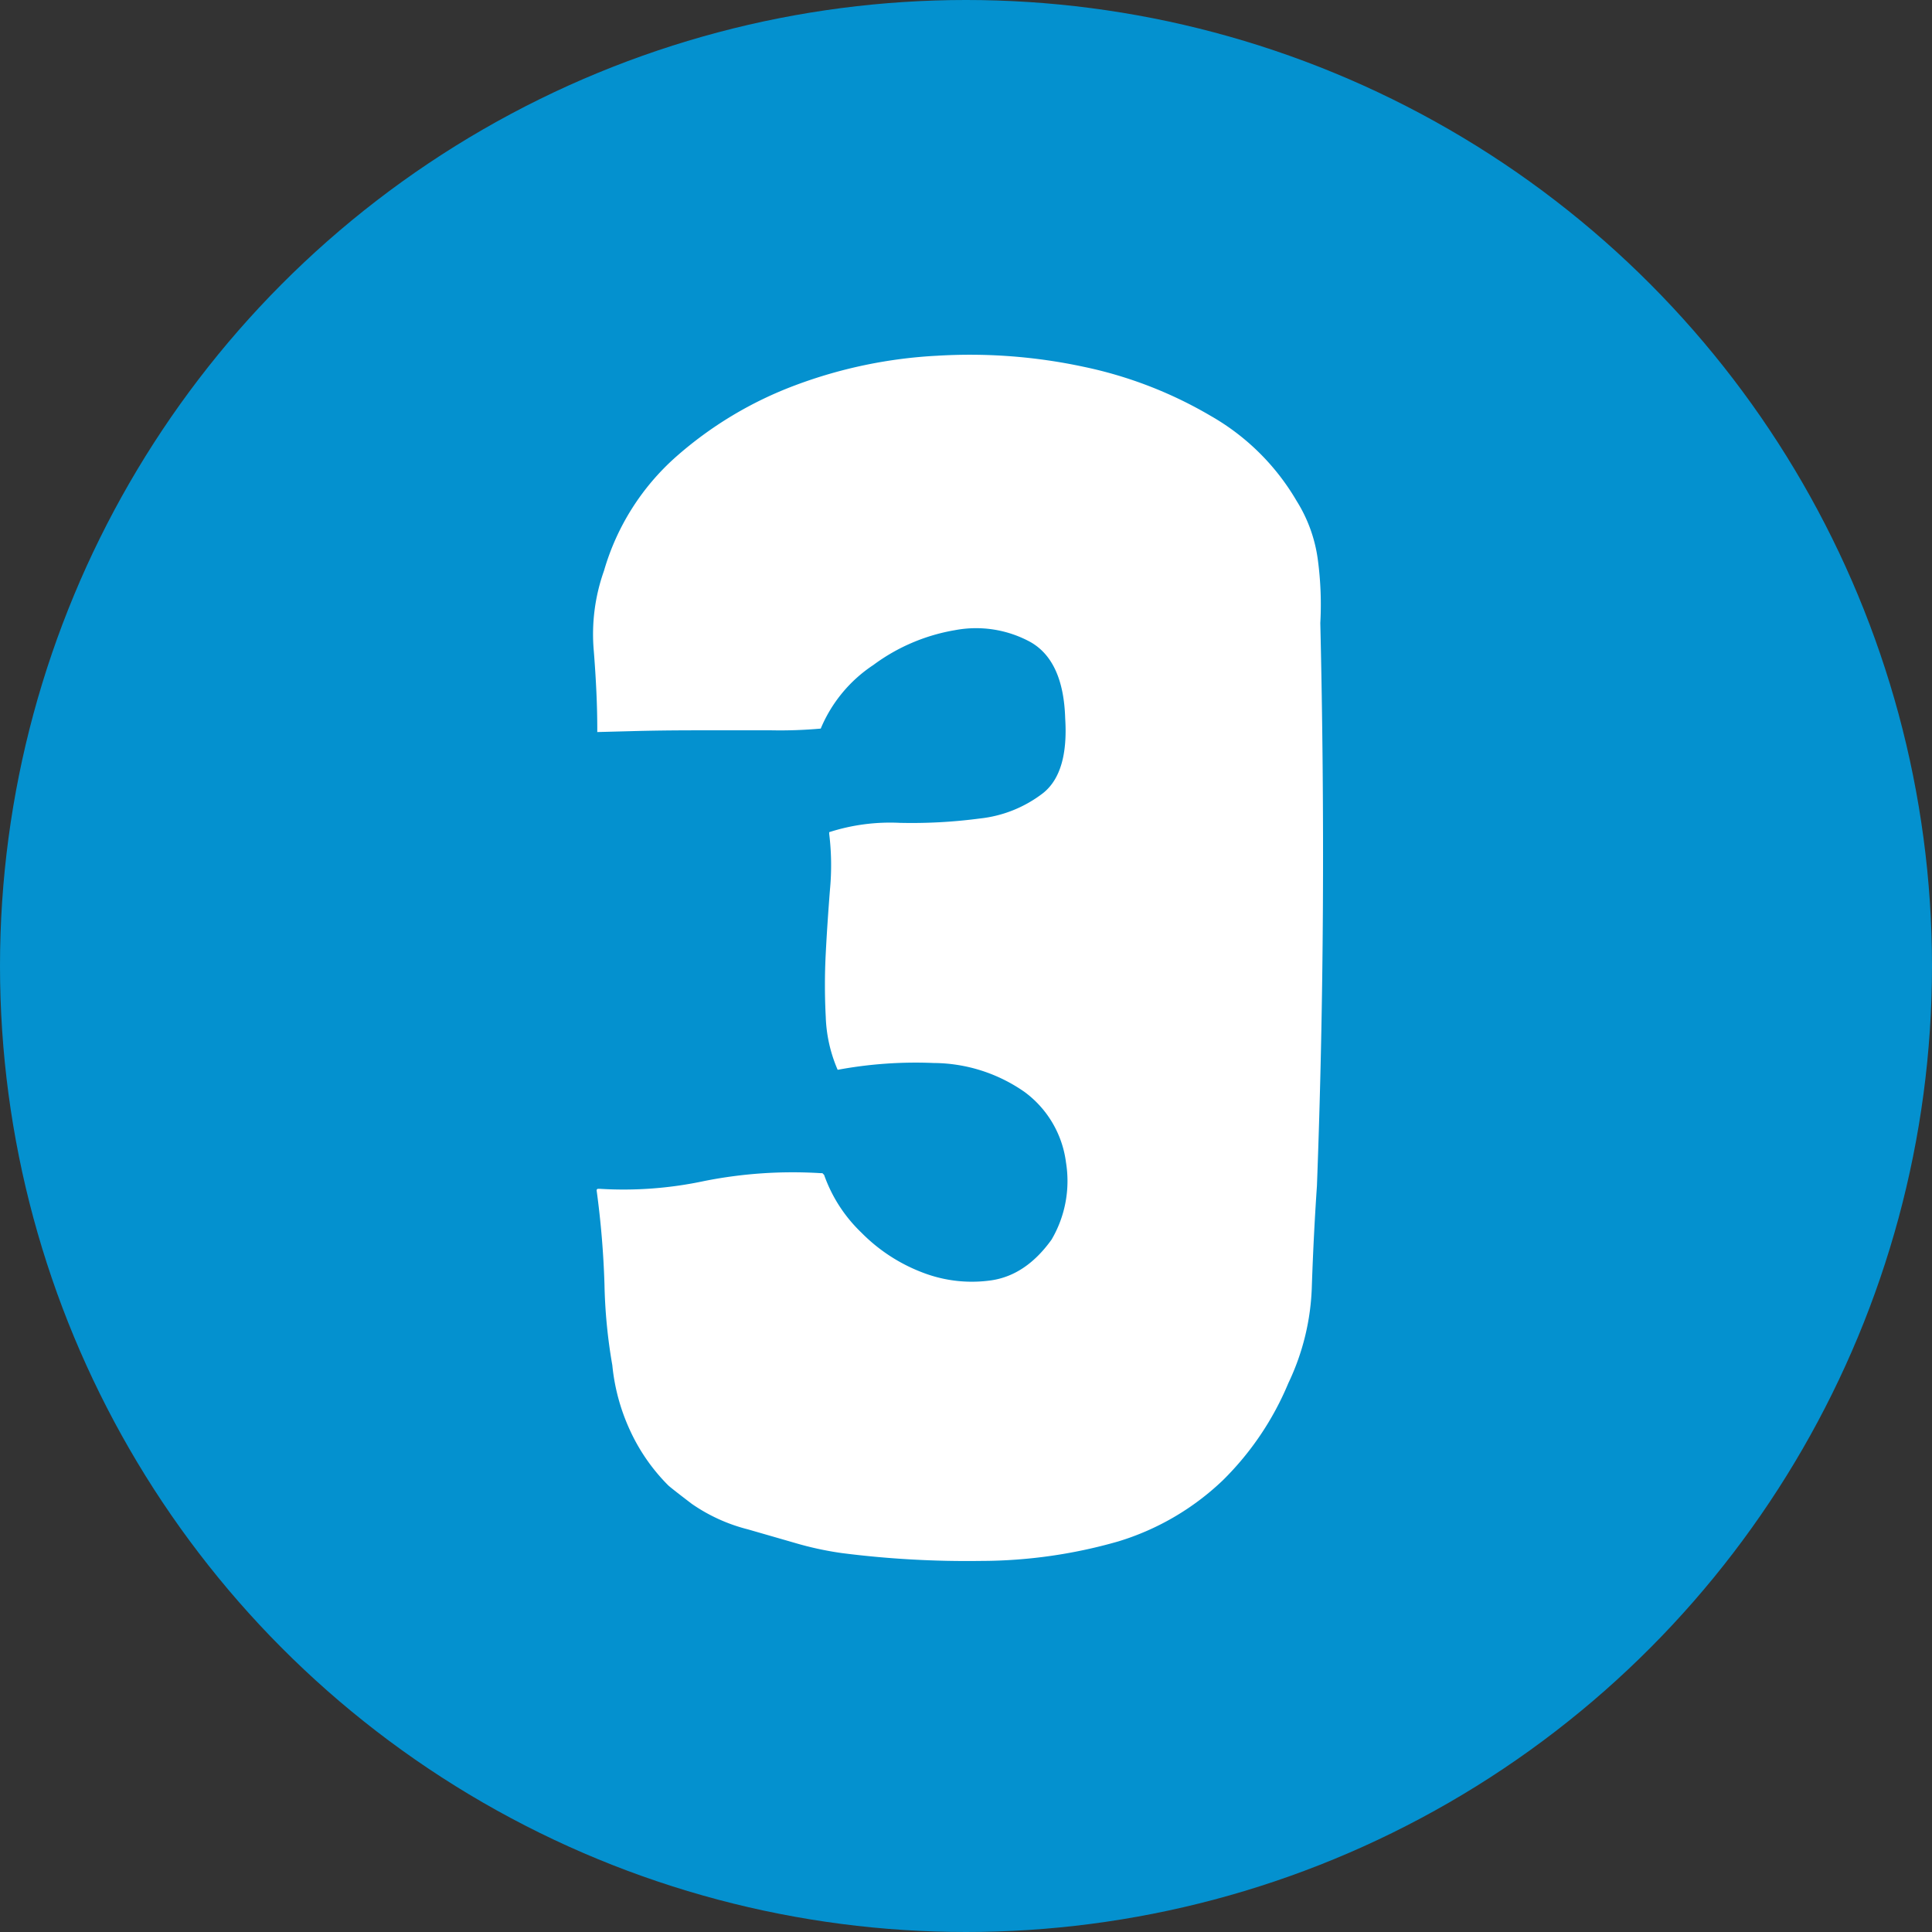 <?xml version="1.0" encoding="utf-8"?>
<svg id="Laag_1" data-name="Laag 1" xmlns="http://www.w3.org/2000/svg" viewBox="0 0 246.58 246.58"><rect x="0" y="0" width="246.58" height="246.58" fill="#333333" stroke="none"/><defs><style>.cls-1{fill:#0491cf;}.cls-2{fill:#fff;}</style></defs><circle class="cls-1" cx="123.29" cy="123.29" r="123.29"/><path class="cls-2" d="M87,191.29a24.2,24.2,0,0,1-4.87-7,25.74,25.74,0,0,1-2.27-8.34,67.47,67.47,0,0,1-1-10.29,114.52,114.52,0,0,0-1-12,.19.19,0,0,1,.21-.22h.22a49.32,49.32,0,0,0,13.32-1,57.8,57.8,0,0,1,14.84-1h.22l.22.22a18.87,18.87,0,0,0,4.76,7.37,21.85,21.85,0,0,0,7.8,5.09,17.48,17.48,0,0,0,8.77,1q4.44-.65,7.7-5.2a14.77,14.77,0,0,0,1.84-9.86,13.24,13.24,0,0,0-5.31-9,20.44,20.44,0,0,0-11.59-3.68,54.31,54.31,0,0,0-12.24.87,18.5,18.5,0,0,1-1.52-6.77,77.57,77.57,0,0,1,0-8.07c.14-2.76.33-5.49.54-8.18a33,33,0,0,0-.1-7.1v-.21a25.32,25.32,0,0,1,9-1.19,66.15,66.15,0,0,0,10.18-.55,16,16,0,0,0,8.12-3.25q3.26-2.6,2.82-9.53-.22-7.36-4.44-9.75a14.48,14.48,0,0,0-9.64-1.51,24.28,24.28,0,0,0-10.4,4.44,18.07,18.07,0,0,0-6.72,8.12,58.13,58.13,0,0,1-6.28.22H90.83q-4.87,0-8.67.11l-4.22.11v-.44c0-2.89-.15-6.17-.44-9.86a24.16,24.16,0,0,1,1.3-10.29A30.84,30.84,0,0,1,88,60a48.82,48.82,0,0,1,15.16-9.1,60.39,60.39,0,0,1,18.2-3.79A69.22,69.22,0,0,1,140,48.52a53.54,53.54,0,0,1,16.25,6.28,29.76,29.76,0,0,1,10.94,10.83,18.75,18.75,0,0,1,2.71,7.48,43.06,43.06,0,0,1,.32,8.12q.43,18.42.33,36.32t-.76,35.5q-.43,6.3-.65,12.81a30.67,30.67,0,0,1-3,12.38,37.8,37.8,0,0,1-8.34,12.38,33.35,33.35,0,0,1-13.33,7.81,63.76,63.76,0,0,1-17.54,2.5,126.19,126.19,0,0,1-17.77-1,41.64,41.64,0,0,1-6-1.3l-6-1.73a22,22,0,0,1-7.15-3.25C88.33,192.37,87.32,191.58,87,191.29Z" transform="translate(-1.71 -1.71)"/></svg>